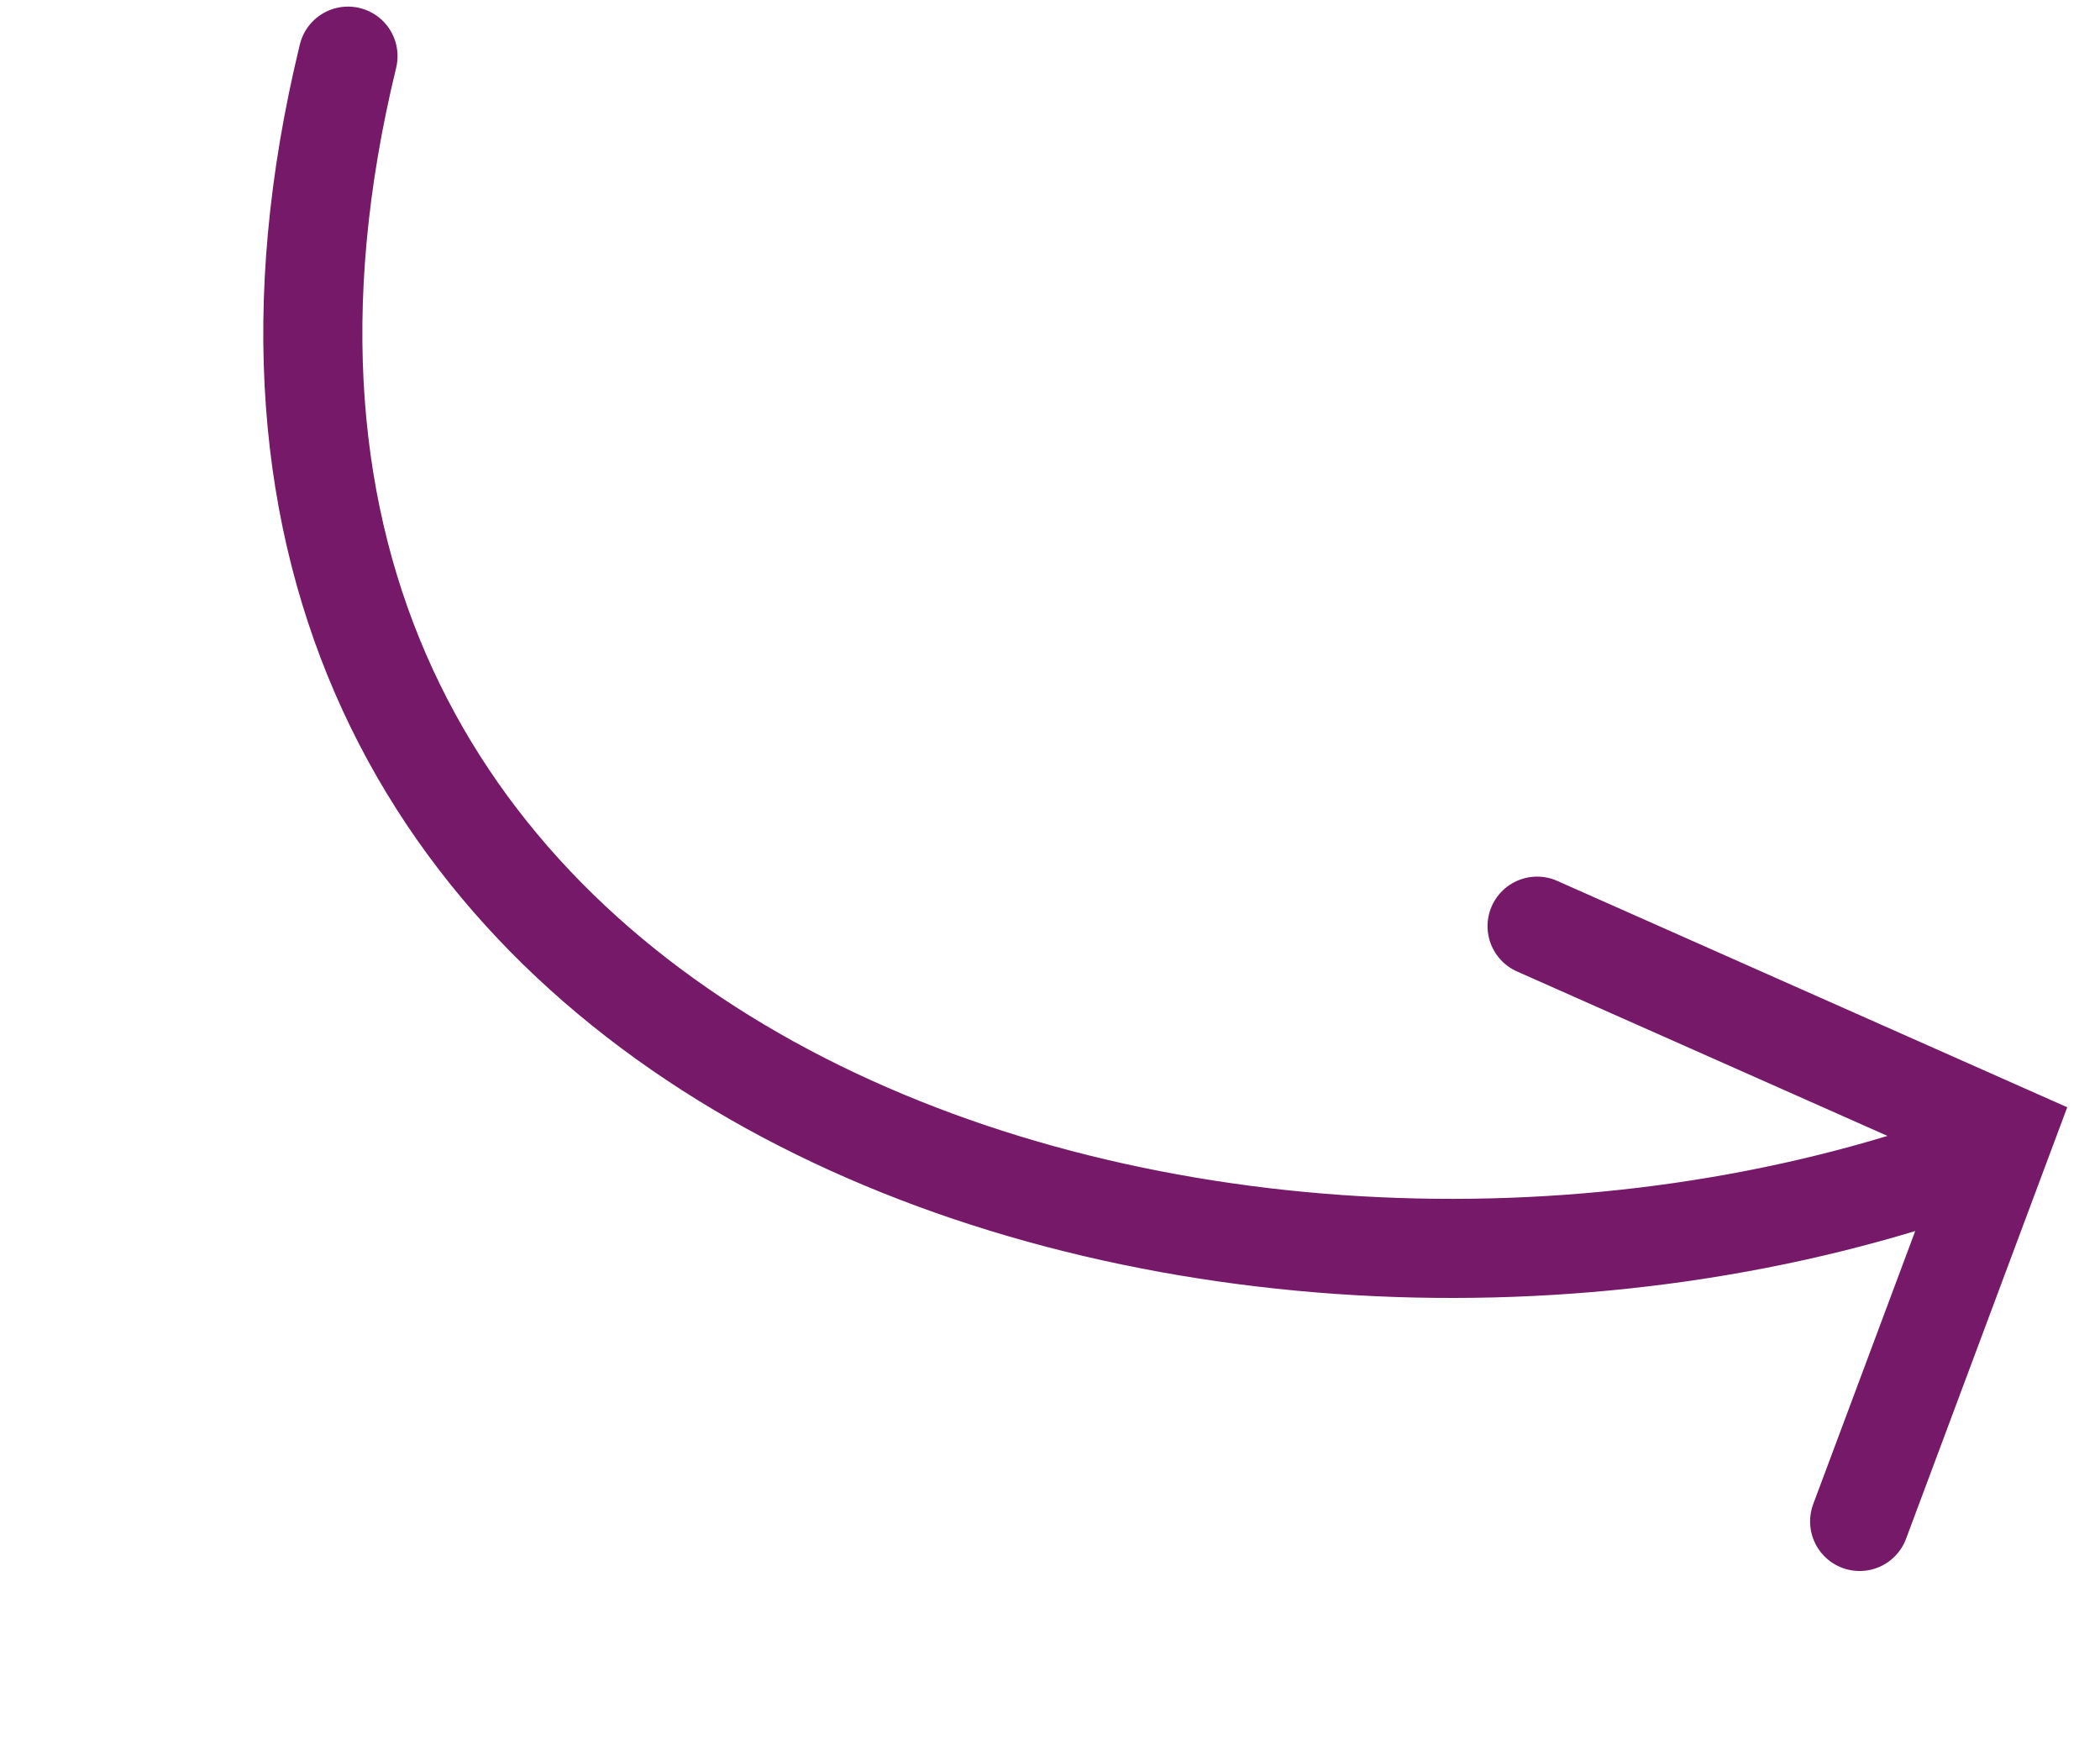 <svg xmlns="http://www.w3.org/2000/svg" width="148" height="124" fill="none"><path stroke="#761968" stroke-linecap="round" stroke-width="6.983" d="M136.656 82.553C83.697 100.234 7.29 74.82 24.526 3.957M131.06 107.214l10.209-27.329-32.941-14.62"/></svg>